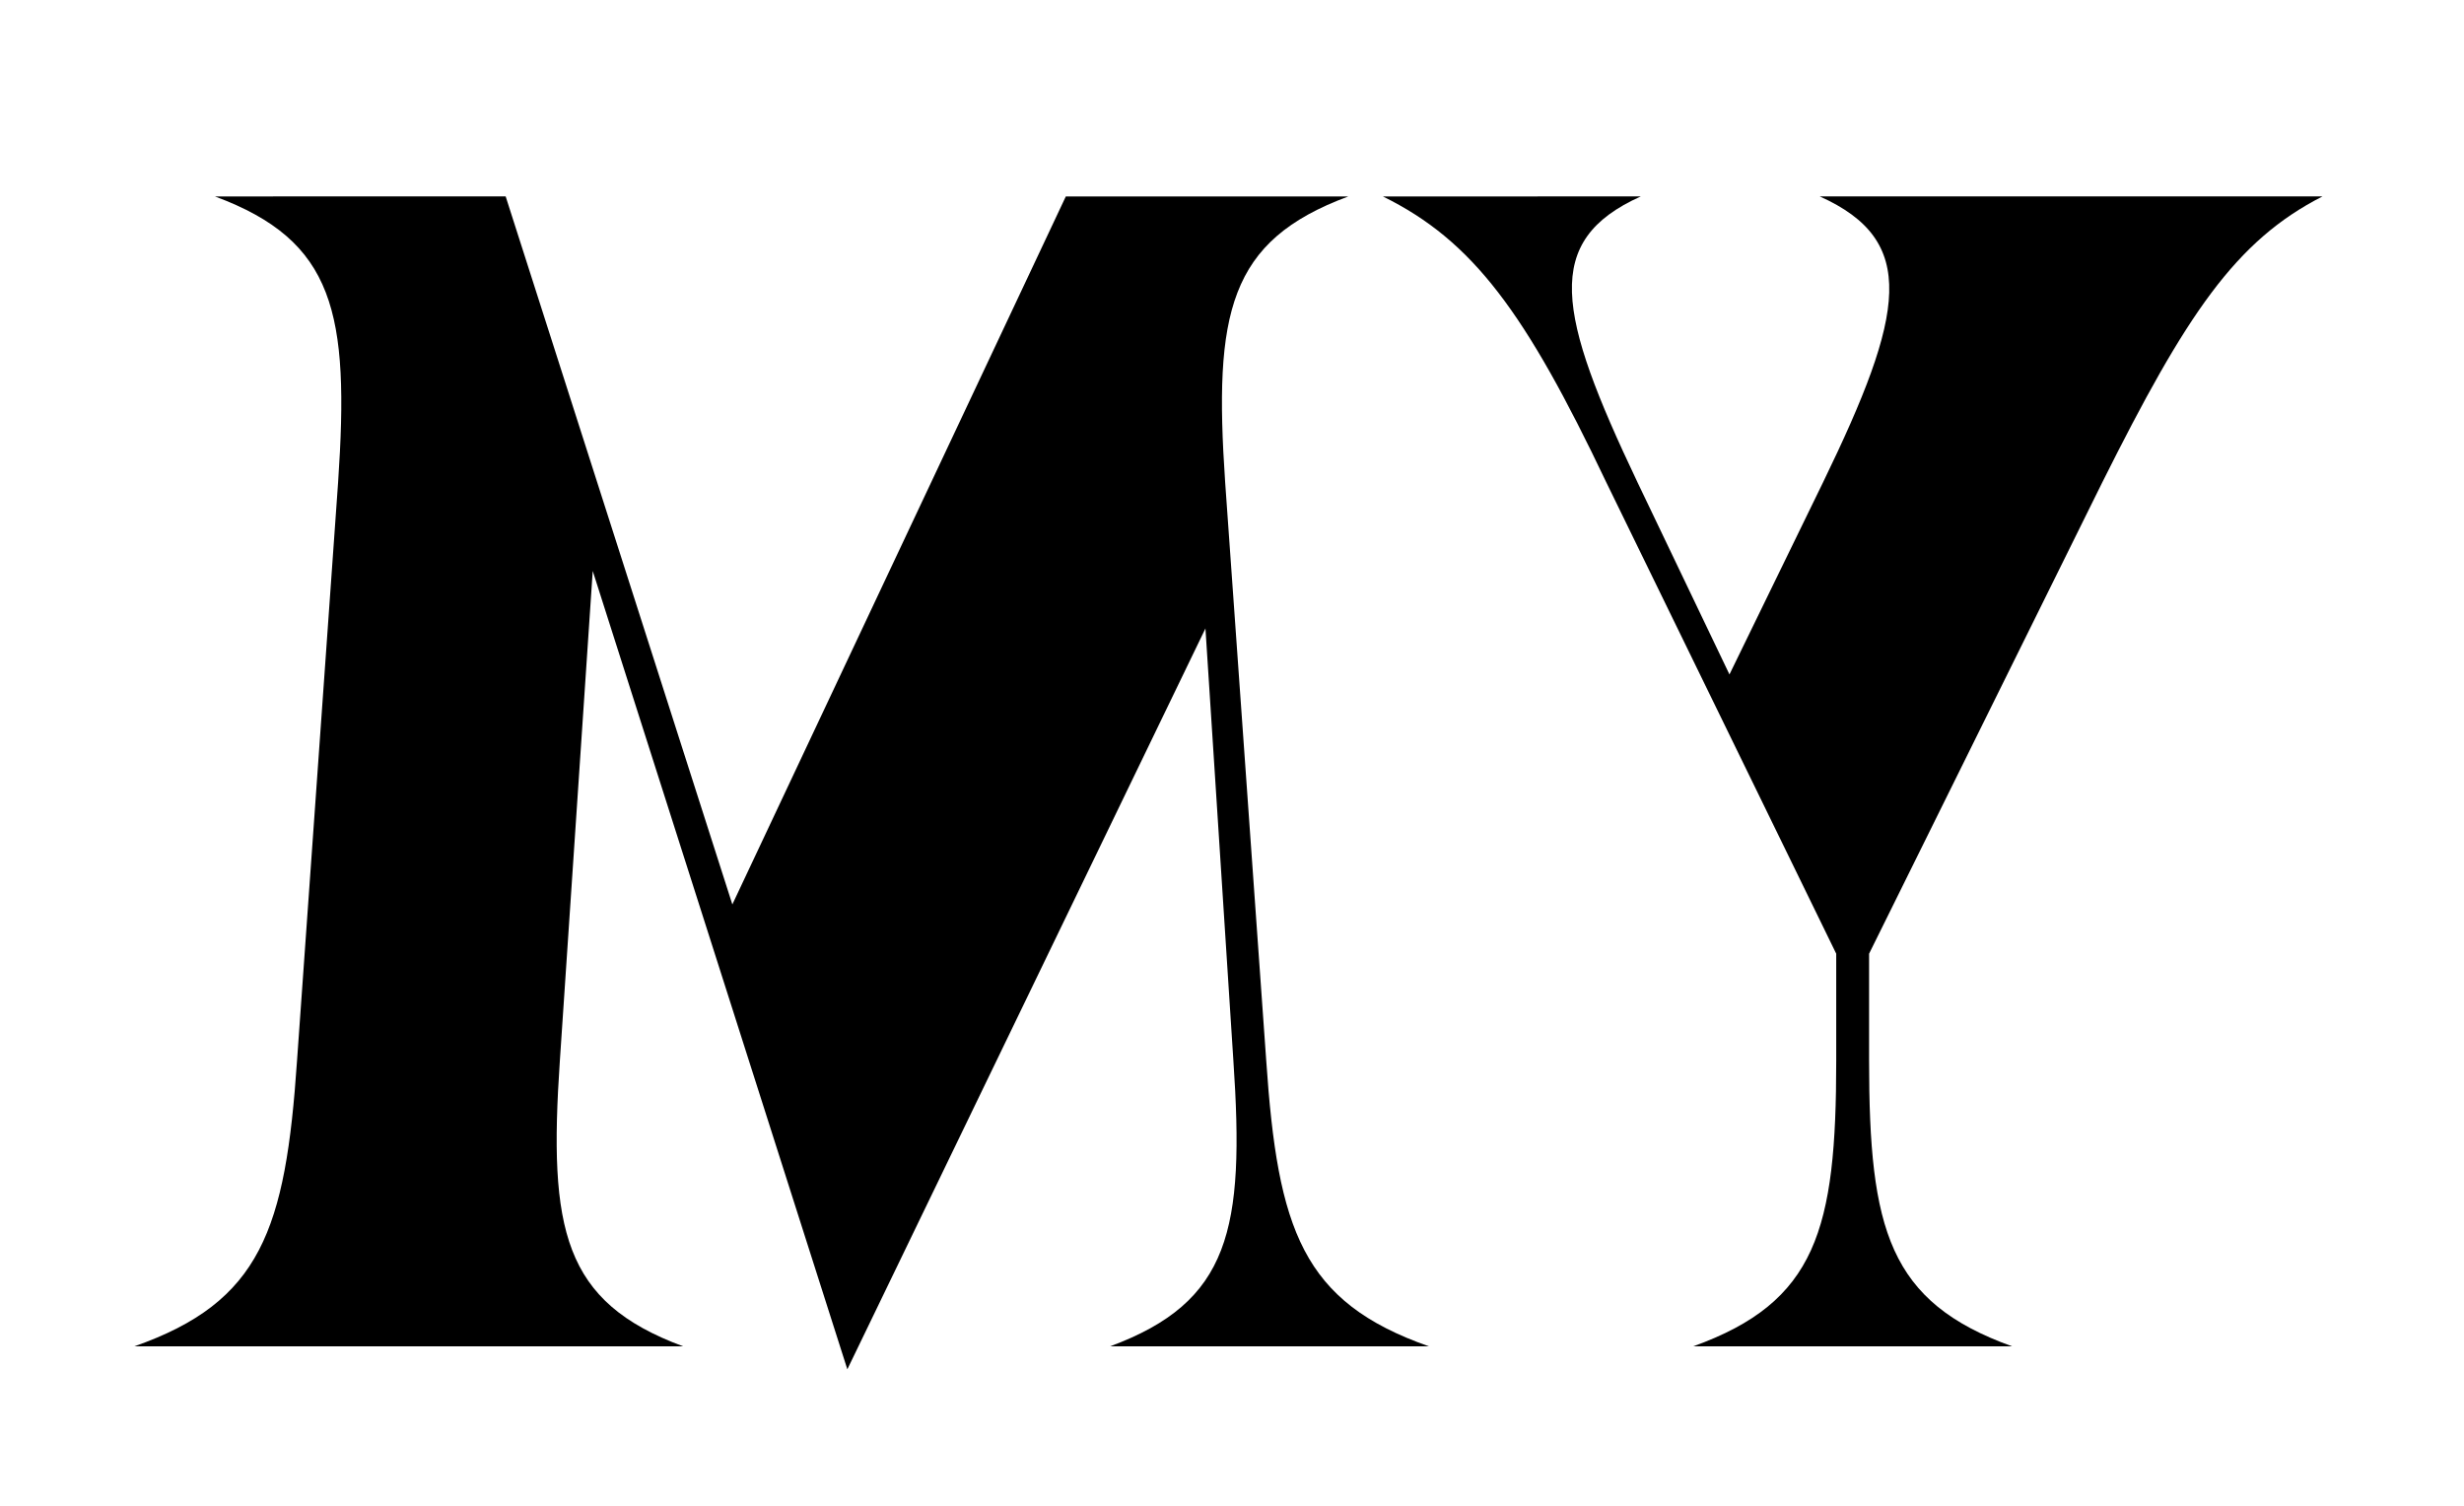 <svg viewBox="0 0 1440 880" height="880" width="1440" xmlns="http://www.w3.org/2000/svg">
  <g>
    <path d="M720.8,619.76l-16.32-252.482L495.2,800.241,346.4,333.678,327.2,619.76c-6.721,98.88,1.92,141.121,72,167.041H78.557c73.92-25.92,88.321-68.161,95.04-167.041l24-337.923c6.721-98.881-1.92-141.121-72-167.041H295.518L428,528.558,622.881,114.8H788c-70.08,25.92-78.721,68.16-72,167.041L740,619.76c6.719,98.88,21.12,141.121,95.041,167.041H648.8C718.882,760.881,727.521,718.64,720.8,619.76Z"></path>
    <path d="M1228.645,281.837,1092.324,557.359v62.4c0,98.88,11.52,141.121,83.52,167.041H989.6c72-25.92,83.521-68.161,83.521-167.041v-62.4l-134.4-275.522c-47.041-98.881-77.76-141.121-130.561-167.041H958.884c-57.6,25.92-48.961,68.16-1.921,167.041l53.76,112.321,54.721-112.321c48-98.881,55.68-141.121-1.92-167.041h293.762C1306.406,140.716,1277.605,183.917,1228.645,281.837Z"></path>
  </g>
</svg>
